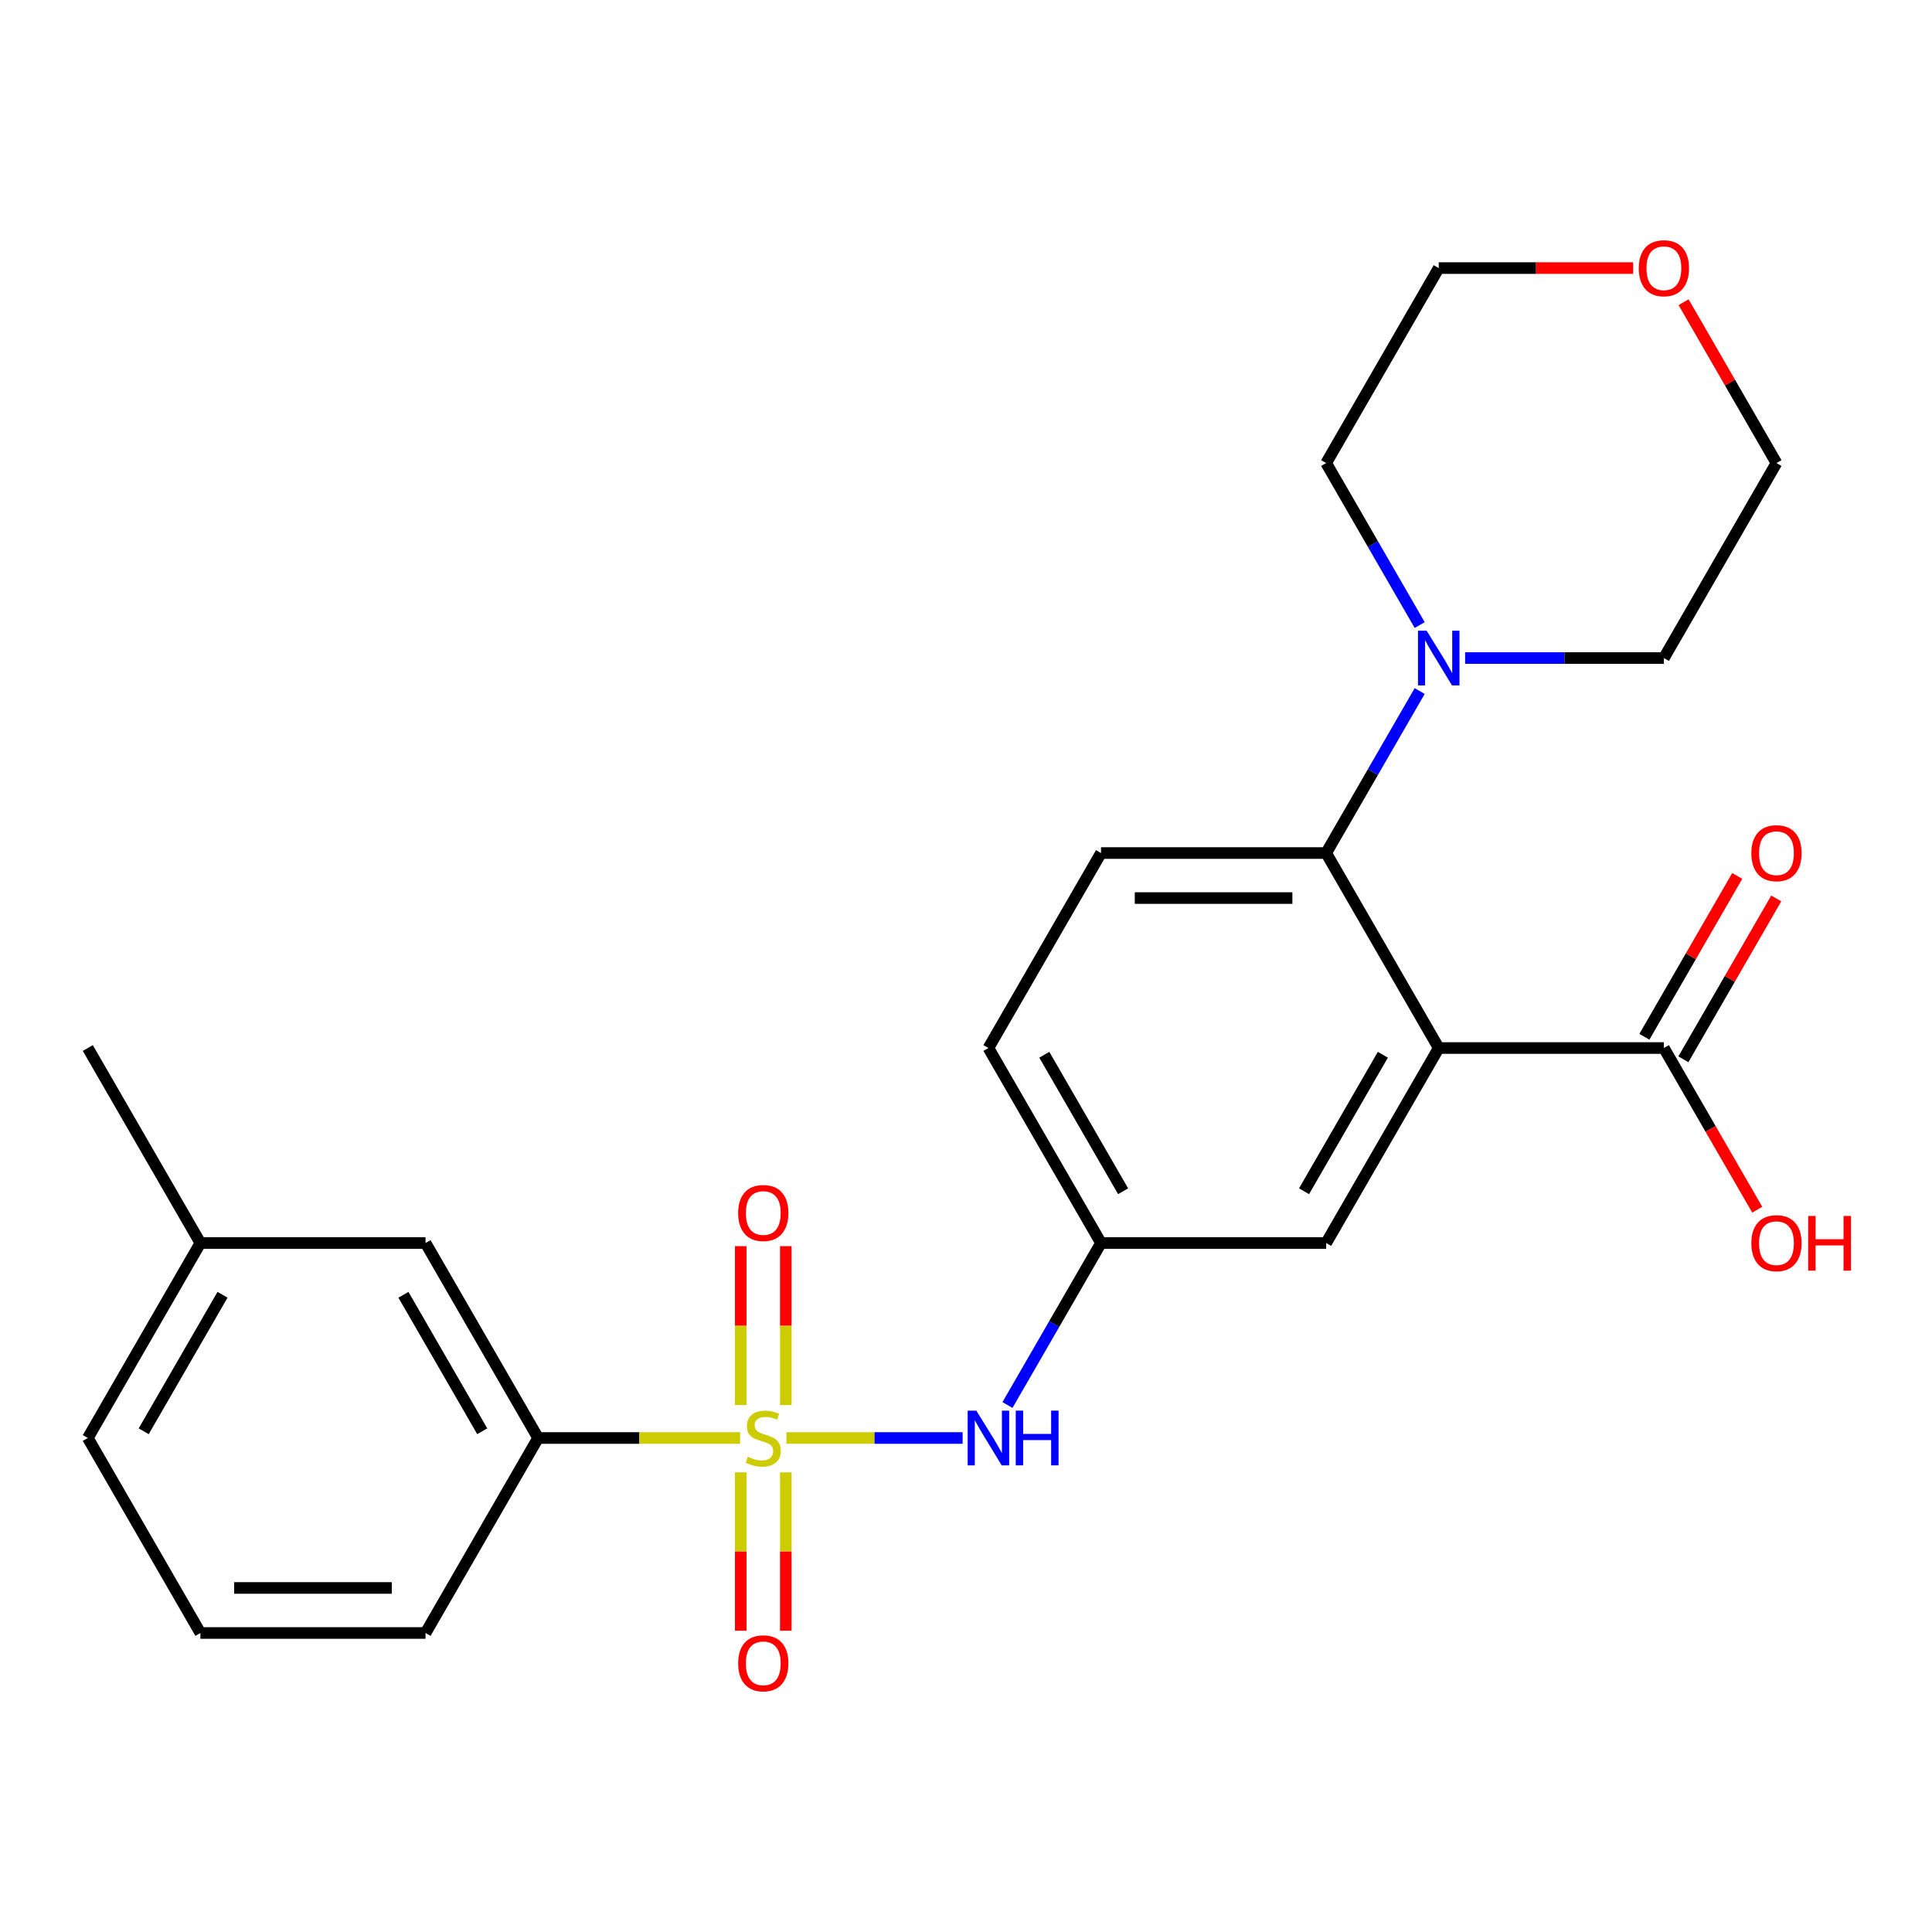 <?xml version='1.0' encoding='iso-8859-1'?>
<svg version='1.1' baseProfile='full'
              xmlns='http://www.w3.org/2000/svg'
                      xmlns:rdkit='http://www.rdkit.org/xml'
                      xmlns:xlink='http://www.w3.org/1999/xlink'
                  xml:space='preserve'
width='1000px' height='1000px' viewBox='0 0 1000 1000'>
<!-- END OF HEADER -->
<rect style='opacity:1.0;fill:#FFFFFF;stroke:none' width='1000' height='1000' x='0' y='0'> </rect>
<path class='bond-2' d='M 407.063,744.307 L 452.659,744.307' style='fill:none;fill-rule:evenodd;stroke:#CCCC00;stroke-width:6px;stroke-linecap:butt;stroke-linejoin:miter;stroke-opacity:1' />
<path class='bond-2' d='M 452.659,744.307 L 498.255,744.307' style='fill:none;fill-rule:evenodd;stroke:#0000FF;stroke-width:6px;stroke-linecap:butt;stroke-linejoin:miter;stroke-opacity:1' />
<path class='bond-5' d='M 383.076,744.307 L 330.804,744.307' style='fill:none;fill-rule:evenodd;stroke:#CCCC00;stroke-width:6px;stroke-linecap:butt;stroke-linejoin:miter;stroke-opacity:1' />
<path class='bond-5' d='M 330.804,744.307 L 278.531,744.307' style='fill:none;fill-rule:evenodd;stroke:#000000;stroke-width:6px;stroke-linecap:butt;stroke-linejoin:miter;stroke-opacity:1' />
<path class='bond-6' d='M 406.724,727.273 L 406.724,686.144' style='fill:none;fill-rule:evenodd;stroke:#CCCC00;stroke-width:6px;stroke-linecap:butt;stroke-linejoin:miter;stroke-opacity:1' />
<path class='bond-6' d='M 406.724,686.144 L 406.724,645.016' style='fill:none;fill-rule:evenodd;stroke:#FF0000;stroke-width:6px;stroke-linecap:butt;stroke-linejoin:miter;stroke-opacity:1' />
<path class='bond-6' d='M 383.416,727.273 L 383.416,686.144' style='fill:none;fill-rule:evenodd;stroke:#CCCC00;stroke-width:6px;stroke-linecap:butt;stroke-linejoin:miter;stroke-opacity:1' />
<path class='bond-6' d='M 383.416,686.144 L 383.416,645.016' style='fill:none;fill-rule:evenodd;stroke:#FF0000;stroke-width:6px;stroke-linecap:butt;stroke-linejoin:miter;stroke-opacity:1' />
<path class='bond-7' d='M 383.416,762.1 L 383.416,803.078' style='fill:none;fill-rule:evenodd;stroke:#CCCC00;stroke-width:6px;stroke-linecap:butt;stroke-linejoin:miter;stroke-opacity:1' />
<path class='bond-7' d='M 383.416,803.078 L 383.416,844.056' style='fill:none;fill-rule:evenodd;stroke:#FF0000;stroke-width:6px;stroke-linecap:butt;stroke-linejoin:miter;stroke-opacity:1' />
<path class='bond-7' d='M 406.724,762.1 L 406.724,803.078' style='fill:none;fill-rule:evenodd;stroke:#CCCC00;stroke-width:6px;stroke-linecap:butt;stroke-linejoin:miter;stroke-opacity:1' />
<path class='bond-7' d='M 406.724,803.078 L 406.724,844.056' style='fill:none;fill-rule:evenodd;stroke:#FF0000;stroke-width:6px;stroke-linecap:butt;stroke-linejoin:miter;stroke-opacity:1' />
<path class='bond-0' d='M 744.685,542.456 L 686.416,643.381' style='fill:none;fill-rule:evenodd;stroke:#000000;stroke-width:6px;stroke-linecap:butt;stroke-linejoin:miter;stroke-opacity:1' />
<path class='bond-0' d='M 715.76,545.941 L 674.971,616.589' style='fill:none;fill-rule:evenodd;stroke:#000000;stroke-width:6px;stroke-linecap:butt;stroke-linejoin:miter;stroke-opacity:1' />
<path class='bond-3' d='M 744.685,542.456 L 861.224,542.456' style='fill:none;fill-rule:evenodd;stroke:#000000;stroke-width:6px;stroke-linecap:butt;stroke-linejoin:miter;stroke-opacity:1' />
<path class='bond-26' d='M 744.685,542.456 L 686.416,441.531' style='fill:none;fill-rule:evenodd;stroke:#000000;stroke-width:6px;stroke-linecap:butt;stroke-linejoin:miter;stroke-opacity:1' />
<path class='bond-1' d='M 686.416,441.531 L 569.878,441.531' style='fill:none;fill-rule:evenodd;stroke:#000000;stroke-width:6px;stroke-linecap:butt;stroke-linejoin:miter;stroke-opacity:1' />
<path class='bond-1' d='M 668.935,464.838 L 587.358,464.838' style='fill:none;fill-rule:evenodd;stroke:#000000;stroke-width:6px;stroke-linecap:butt;stroke-linejoin:miter;stroke-opacity:1' />
<path class='bond-4' d='M 686.416,441.531 L 710.622,399.605' style='fill:none;fill-rule:evenodd;stroke:#000000;stroke-width:6px;stroke-linecap:butt;stroke-linejoin:miter;stroke-opacity:1' />
<path class='bond-4' d='M 710.622,399.605 L 734.828,357.679' style='fill:none;fill-rule:evenodd;stroke:#0000FF;stroke-width:6px;stroke-linecap:butt;stroke-linejoin:miter;stroke-opacity:1' />
<path class='bond-10' d='M 521.466,727.233 L 545.672,685.307' style='fill:none;fill-rule:evenodd;stroke:#0000FF;stroke-width:6px;stroke-linecap:butt;stroke-linejoin:miter;stroke-opacity:1' />
<path class='bond-10' d='M 545.672,685.307 L 569.878,643.381' style='fill:none;fill-rule:evenodd;stroke:#000000;stroke-width:6px;stroke-linecap:butt;stroke-linejoin:miter;stroke-opacity:1' />
<path class='bond-12' d='M 871.316,548.283 L 895.349,506.657' style='fill:none;fill-rule:evenodd;stroke:#000000;stroke-width:6px;stroke-linecap:butt;stroke-linejoin:miter;stroke-opacity:1' />
<path class='bond-12' d='M 895.349,506.657 L 919.382,465.031' style='fill:none;fill-rule:evenodd;stroke:#FF0000;stroke-width:6px;stroke-linecap:butt;stroke-linejoin:miter;stroke-opacity:1' />
<path class='bond-12' d='M 851.131,536.629 L 875.164,495.003' style='fill:none;fill-rule:evenodd;stroke:#000000;stroke-width:6px;stroke-linecap:butt;stroke-linejoin:miter;stroke-opacity:1' />
<path class='bond-12' d='M 875.164,495.003 L 899.197,453.377' style='fill:none;fill-rule:evenodd;stroke:#FF0000;stroke-width:6px;stroke-linecap:butt;stroke-linejoin:miter;stroke-opacity:1' />
<path class='bond-15' d='M 861.224,542.456 L 885.383,584.302' style='fill:none;fill-rule:evenodd;stroke:#000000;stroke-width:6px;stroke-linecap:butt;stroke-linejoin:miter;stroke-opacity:1' />
<path class='bond-15' d='M 885.383,584.302 L 909.543,626.148' style='fill:none;fill-rule:evenodd;stroke:#FF0000;stroke-width:6px;stroke-linecap:butt;stroke-linejoin:miter;stroke-opacity:1' />
<path class='bond-17' d='M 734.828,323.532 L 710.622,281.606' style='fill:none;fill-rule:evenodd;stroke:#0000FF;stroke-width:6px;stroke-linecap:butt;stroke-linejoin:miter;stroke-opacity:1' />
<path class='bond-17' d='M 710.622,281.606 L 686.416,239.68' style='fill:none;fill-rule:evenodd;stroke:#000000;stroke-width:6px;stroke-linecap:butt;stroke-linejoin:miter;stroke-opacity:1' />
<path class='bond-18' d='M 758.339,340.606 L 809.781,340.606' style='fill:none;fill-rule:evenodd;stroke:#0000FF;stroke-width:6px;stroke-linecap:butt;stroke-linejoin:miter;stroke-opacity:1' />
<path class='bond-18' d='M 809.781,340.606 L 861.224,340.606' style='fill:none;fill-rule:evenodd;stroke:#000000;stroke-width:6px;stroke-linecap:butt;stroke-linejoin:miter;stroke-opacity:1' />
<path class='bond-11' d='M 278.531,744.307 L 220.262,643.381' style='fill:none;fill-rule:evenodd;stroke:#000000;stroke-width:6px;stroke-linecap:butt;stroke-linejoin:miter;stroke-opacity:1' />
<path class='bond-11' d='M 249.606,740.822 L 208.818,670.174' style='fill:none;fill-rule:evenodd;stroke:#000000;stroke-width:6px;stroke-linecap:butt;stroke-linejoin:miter;stroke-opacity:1' />
<path class='bond-19' d='M 278.531,744.307 L 220.262,845.232' style='fill:none;fill-rule:evenodd;stroke:#000000;stroke-width:6px;stroke-linecap:butt;stroke-linejoin:miter;stroke-opacity:1' />
<path class='bond-8' d='M 686.416,643.381 L 569.878,643.381' style='fill:none;fill-rule:evenodd;stroke:#000000;stroke-width:6px;stroke-linecap:butt;stroke-linejoin:miter;stroke-opacity:1' />
<path class='bond-9' d='M 569.878,441.531 L 511.608,542.456' style='fill:none;fill-rule:evenodd;stroke:#000000;stroke-width:6px;stroke-linecap:butt;stroke-linejoin:miter;stroke-opacity:1' />
<path class='bond-14' d='M 569.878,643.381 L 511.608,542.456' style='fill:none;fill-rule:evenodd;stroke:#000000;stroke-width:6px;stroke-linecap:butt;stroke-linejoin:miter;stroke-opacity:1' />
<path class='bond-14' d='M 581.322,616.589 L 540.534,545.941' style='fill:none;fill-rule:evenodd;stroke:#000000;stroke-width:6px;stroke-linecap:butt;stroke-linejoin:miter;stroke-opacity:1' />
<path class='bond-16' d='M 220.262,643.381 L 103.724,643.381' style='fill:none;fill-rule:evenodd;stroke:#000000;stroke-width:6px;stroke-linecap:butt;stroke-linejoin:miter;stroke-opacity:1' />
<path class='bond-13' d='M 871.427,156.429 L 895.46,198.054' style='fill:none;fill-rule:evenodd;stroke:#FF0000;stroke-width:6px;stroke-linecap:butt;stroke-linejoin:miter;stroke-opacity:1' />
<path class='bond-13' d='M 895.46,198.054 L 919.493,239.68' style='fill:none;fill-rule:evenodd;stroke:#000000;stroke-width:6px;stroke-linecap:butt;stroke-linejoin:miter;stroke-opacity:1' />
<path class='bond-27' d='M 845.31,138.755 L 794.998,138.755' style='fill:none;fill-rule:evenodd;stroke:#FF0000;stroke-width:6px;stroke-linecap:butt;stroke-linejoin:miter;stroke-opacity:1' />
<path class='bond-27' d='M 794.998,138.755 L 744.685,138.755' style='fill:none;fill-rule:evenodd;stroke:#000000;stroke-width:6px;stroke-linecap:butt;stroke-linejoin:miter;stroke-opacity:1' />
<path class='bond-24' d='M 103.724,643.381 L 45.455,542.456' style='fill:none;fill-rule:evenodd;stroke:#000000;stroke-width:6px;stroke-linecap:butt;stroke-linejoin:miter;stroke-opacity:1' />
<path class='bond-25' d='M 103.724,643.381 L 45.455,744.307' style='fill:none;fill-rule:evenodd;stroke:#000000;stroke-width:6px;stroke-linecap:butt;stroke-linejoin:miter;stroke-opacity:1' />
<path class='bond-25' d='M 115.168,670.174 L 74.38,740.822' style='fill:none;fill-rule:evenodd;stroke:#000000;stroke-width:6px;stroke-linecap:butt;stroke-linejoin:miter;stroke-opacity:1' />
<path class='bond-22' d='M 686.416,239.68 L 744.685,138.755' style='fill:none;fill-rule:evenodd;stroke:#000000;stroke-width:6px;stroke-linecap:butt;stroke-linejoin:miter;stroke-opacity:1' />
<path class='bond-21' d='M 861.224,340.606 L 919.493,239.68' style='fill:none;fill-rule:evenodd;stroke:#000000;stroke-width:6px;stroke-linecap:butt;stroke-linejoin:miter;stroke-opacity:1' />
<path class='bond-20' d='M 220.262,845.232 L 103.724,845.232' style='fill:none;fill-rule:evenodd;stroke:#000000;stroke-width:6px;stroke-linecap:butt;stroke-linejoin:miter;stroke-opacity:1' />
<path class='bond-20' d='M 202.781,821.924 L 121.205,821.924' style='fill:none;fill-rule:evenodd;stroke:#000000;stroke-width:6px;stroke-linecap:butt;stroke-linejoin:miter;stroke-opacity:1' />
<path class='bond-23' d='M 103.724,845.232 L 45.455,744.307' style='fill:none;fill-rule:evenodd;stroke:#000000;stroke-width:6px;stroke-linecap:butt;stroke-linejoin:miter;stroke-opacity:1' />
<path  class='atom-0' d='M 387.07 754.027
Q 387.39 754.147, 388.71 754.707
Q 390.03 755.267, 391.47 755.627
Q 392.95 755.947, 394.39 755.947
Q 397.07 755.947, 398.63 754.667
Q 400.19 753.347, 400.19 751.067
Q 400.19 749.507, 399.39 748.547
Q 398.63 747.587, 397.43 747.067
Q 396.23 746.547, 394.23 745.947
Q 391.71 745.187, 390.19 744.467
Q 388.71 743.747, 387.63 742.227
Q 386.59 740.707, 386.59 738.147
Q 386.59 734.587, 388.99 732.387
Q 391.43 730.187, 396.23 730.187
Q 399.51 730.187, 403.23 731.747
L 402.31 734.827
Q 398.91 733.427, 396.35 733.427
Q 393.59 733.427, 392.07 734.587
Q 390.55 735.707, 390.59 737.667
Q 390.59 739.187, 391.35 740.107
Q 392.15 741.027, 393.27 741.547
Q 394.43 742.067, 396.35 742.667
Q 398.91 743.467, 400.43 744.267
Q 401.95 745.067, 403.03 746.707
Q 404.15 748.307, 404.15 751.067
Q 404.15 754.987, 401.51 757.107
Q 398.91 759.187, 394.55 759.187
Q 392.03 759.187, 390.11 758.627
Q 388.23 758.107, 385.99 757.187
L 387.07 754.027
' fill='#CCCC00'/>
<path  class='atom-3' d='M 505.348 730.147
L 514.628 745.147
Q 515.548 746.627, 517.028 749.307
Q 518.508 751.987, 518.588 752.147
L 518.588 730.147
L 522.348 730.147
L 522.348 758.467
L 518.468 758.467
L 508.508 742.067
Q 507.348 740.147, 506.108 737.947
Q 504.908 735.747, 504.548 735.067
L 504.548 758.467
L 500.868 758.467
L 500.868 730.147
L 505.348 730.147
' fill='#0000FF'/>
<path  class='atom-3' d='M 525.748 730.147
L 529.588 730.147
L 529.588 742.187
L 544.068 742.187
L 544.068 730.147
L 547.908 730.147
L 547.908 758.467
L 544.068 758.467
L 544.068 745.387
L 529.588 745.387
L 529.588 758.467
L 525.748 758.467
L 525.748 730.147
' fill='#0000FF'/>
<path  class='atom-5' d='M 738.425 326.446
L 747.705 341.446
Q 748.625 342.926, 750.105 345.606
Q 751.585 348.286, 751.665 348.446
L 751.665 326.446
L 755.425 326.446
L 755.425 354.766
L 751.545 354.766
L 741.585 338.366
Q 740.425 336.446, 739.185 334.246
Q 737.985 332.046, 737.625 331.366
L 737.625 354.766
L 733.945 354.766
L 733.945 326.446
L 738.425 326.446
' fill='#0000FF'/>
<path  class='atom-7' d='M 382.07 627.848
Q 382.07 621.048, 385.43 617.248
Q 388.79 613.448, 395.07 613.448
Q 401.35 613.448, 404.71 617.248
Q 408.07 621.048, 408.07 627.848
Q 408.07 634.728, 404.67 638.648
Q 401.27 642.528, 395.07 642.528
Q 388.83 642.528, 385.43 638.648
Q 382.07 634.768, 382.07 627.848
M 395.07 639.328
Q 399.39 639.328, 401.71 636.448
Q 404.07 633.528, 404.07 627.848
Q 404.07 622.288, 401.71 619.488
Q 399.39 616.648, 395.07 616.648
Q 390.75 616.648, 388.39 619.448
Q 386.07 622.248, 386.07 627.848
Q 386.07 633.568, 388.39 636.448
Q 390.75 639.328, 395.07 639.328
' fill='#FF0000'/>
<path  class='atom-8' d='M 382.07 860.925
Q 382.07 854.125, 385.43 850.325
Q 388.79 846.525, 395.07 846.525
Q 401.35 846.525, 404.71 850.325
Q 408.07 854.125, 408.07 860.925
Q 408.07 867.805, 404.67 871.725
Q 401.27 875.605, 395.07 875.605
Q 388.83 875.605, 385.43 871.725
Q 382.07 867.845, 382.07 860.925
M 395.07 872.405
Q 399.39 872.405, 401.71 869.525
Q 404.07 866.605, 404.07 860.925
Q 404.07 855.365, 401.71 852.565
Q 399.39 849.725, 395.07 849.725
Q 390.75 849.725, 388.39 852.525
Q 386.07 855.325, 386.07 860.925
Q 386.07 866.645, 388.39 869.525
Q 390.75 872.405, 395.07 872.405
' fill='#FF0000'/>
<path  class='atom-13' d='M 906.493 441.611
Q 906.493 434.811, 909.853 431.011
Q 913.213 427.211, 919.493 427.211
Q 925.773 427.211, 929.133 431.011
Q 932.493 434.811, 932.493 441.611
Q 932.493 448.491, 929.093 452.411
Q 925.693 456.291, 919.493 456.291
Q 913.253 456.291, 909.853 452.411
Q 906.493 448.531, 906.493 441.611
M 919.493 453.091
Q 923.813 453.091, 926.133 450.211
Q 928.493 447.291, 928.493 441.611
Q 928.493 436.051, 926.133 433.251
Q 923.813 430.411, 919.493 430.411
Q 915.173 430.411, 912.813 433.211
Q 910.493 436.011, 910.493 441.611
Q 910.493 447.331, 912.813 450.211
Q 915.173 453.091, 919.493 453.091
' fill='#FF0000'/>
<path  class='atom-14' d='M 848.224 138.835
Q 848.224 132.035, 851.584 128.235
Q 854.944 124.435, 861.224 124.435
Q 867.504 124.435, 870.864 128.235
Q 874.224 132.035, 874.224 138.835
Q 874.224 145.715, 870.824 149.635
Q 867.424 153.515, 861.224 153.515
Q 854.984 153.515, 851.584 149.635
Q 848.224 145.755, 848.224 138.835
M 861.224 150.315
Q 865.544 150.315, 867.864 147.435
Q 870.224 144.515, 870.224 138.835
Q 870.224 133.275, 867.864 130.475
Q 865.544 127.635, 861.224 127.635
Q 856.904 127.635, 854.544 130.435
Q 852.224 133.235, 852.224 138.835
Q 852.224 144.555, 854.544 147.435
Q 856.904 150.315, 861.224 150.315
' fill='#FF0000'/>
<path  class='atom-16' d='M 906.493 643.461
Q 906.493 636.661, 909.853 632.861
Q 913.213 629.061, 919.493 629.061
Q 925.773 629.061, 929.133 632.861
Q 932.493 636.661, 932.493 643.461
Q 932.493 650.341, 929.093 654.261
Q 925.693 658.141, 919.493 658.141
Q 913.253 658.141, 909.853 654.261
Q 906.493 650.381, 906.493 643.461
M 919.493 654.941
Q 923.813 654.941, 926.133 652.061
Q 928.493 649.141, 928.493 643.461
Q 928.493 637.901, 926.133 635.101
Q 923.813 632.261, 919.493 632.261
Q 915.173 632.261, 912.813 635.061
Q 910.493 637.861, 910.493 643.461
Q 910.493 649.181, 912.813 652.061
Q 915.173 654.941, 919.493 654.941
' fill='#FF0000'/>
<path  class='atom-16' d='M 935.893 629.381
L 939.733 629.381
L 939.733 641.421
L 954.213 641.421
L 954.213 629.381
L 958.053 629.381
L 958.053 657.701
L 954.213 657.701
L 954.213 644.621
L 939.733 644.621
L 939.733 657.701
L 935.893 657.701
L 935.893 629.381
' fill='#FF0000'/>
</svg>

